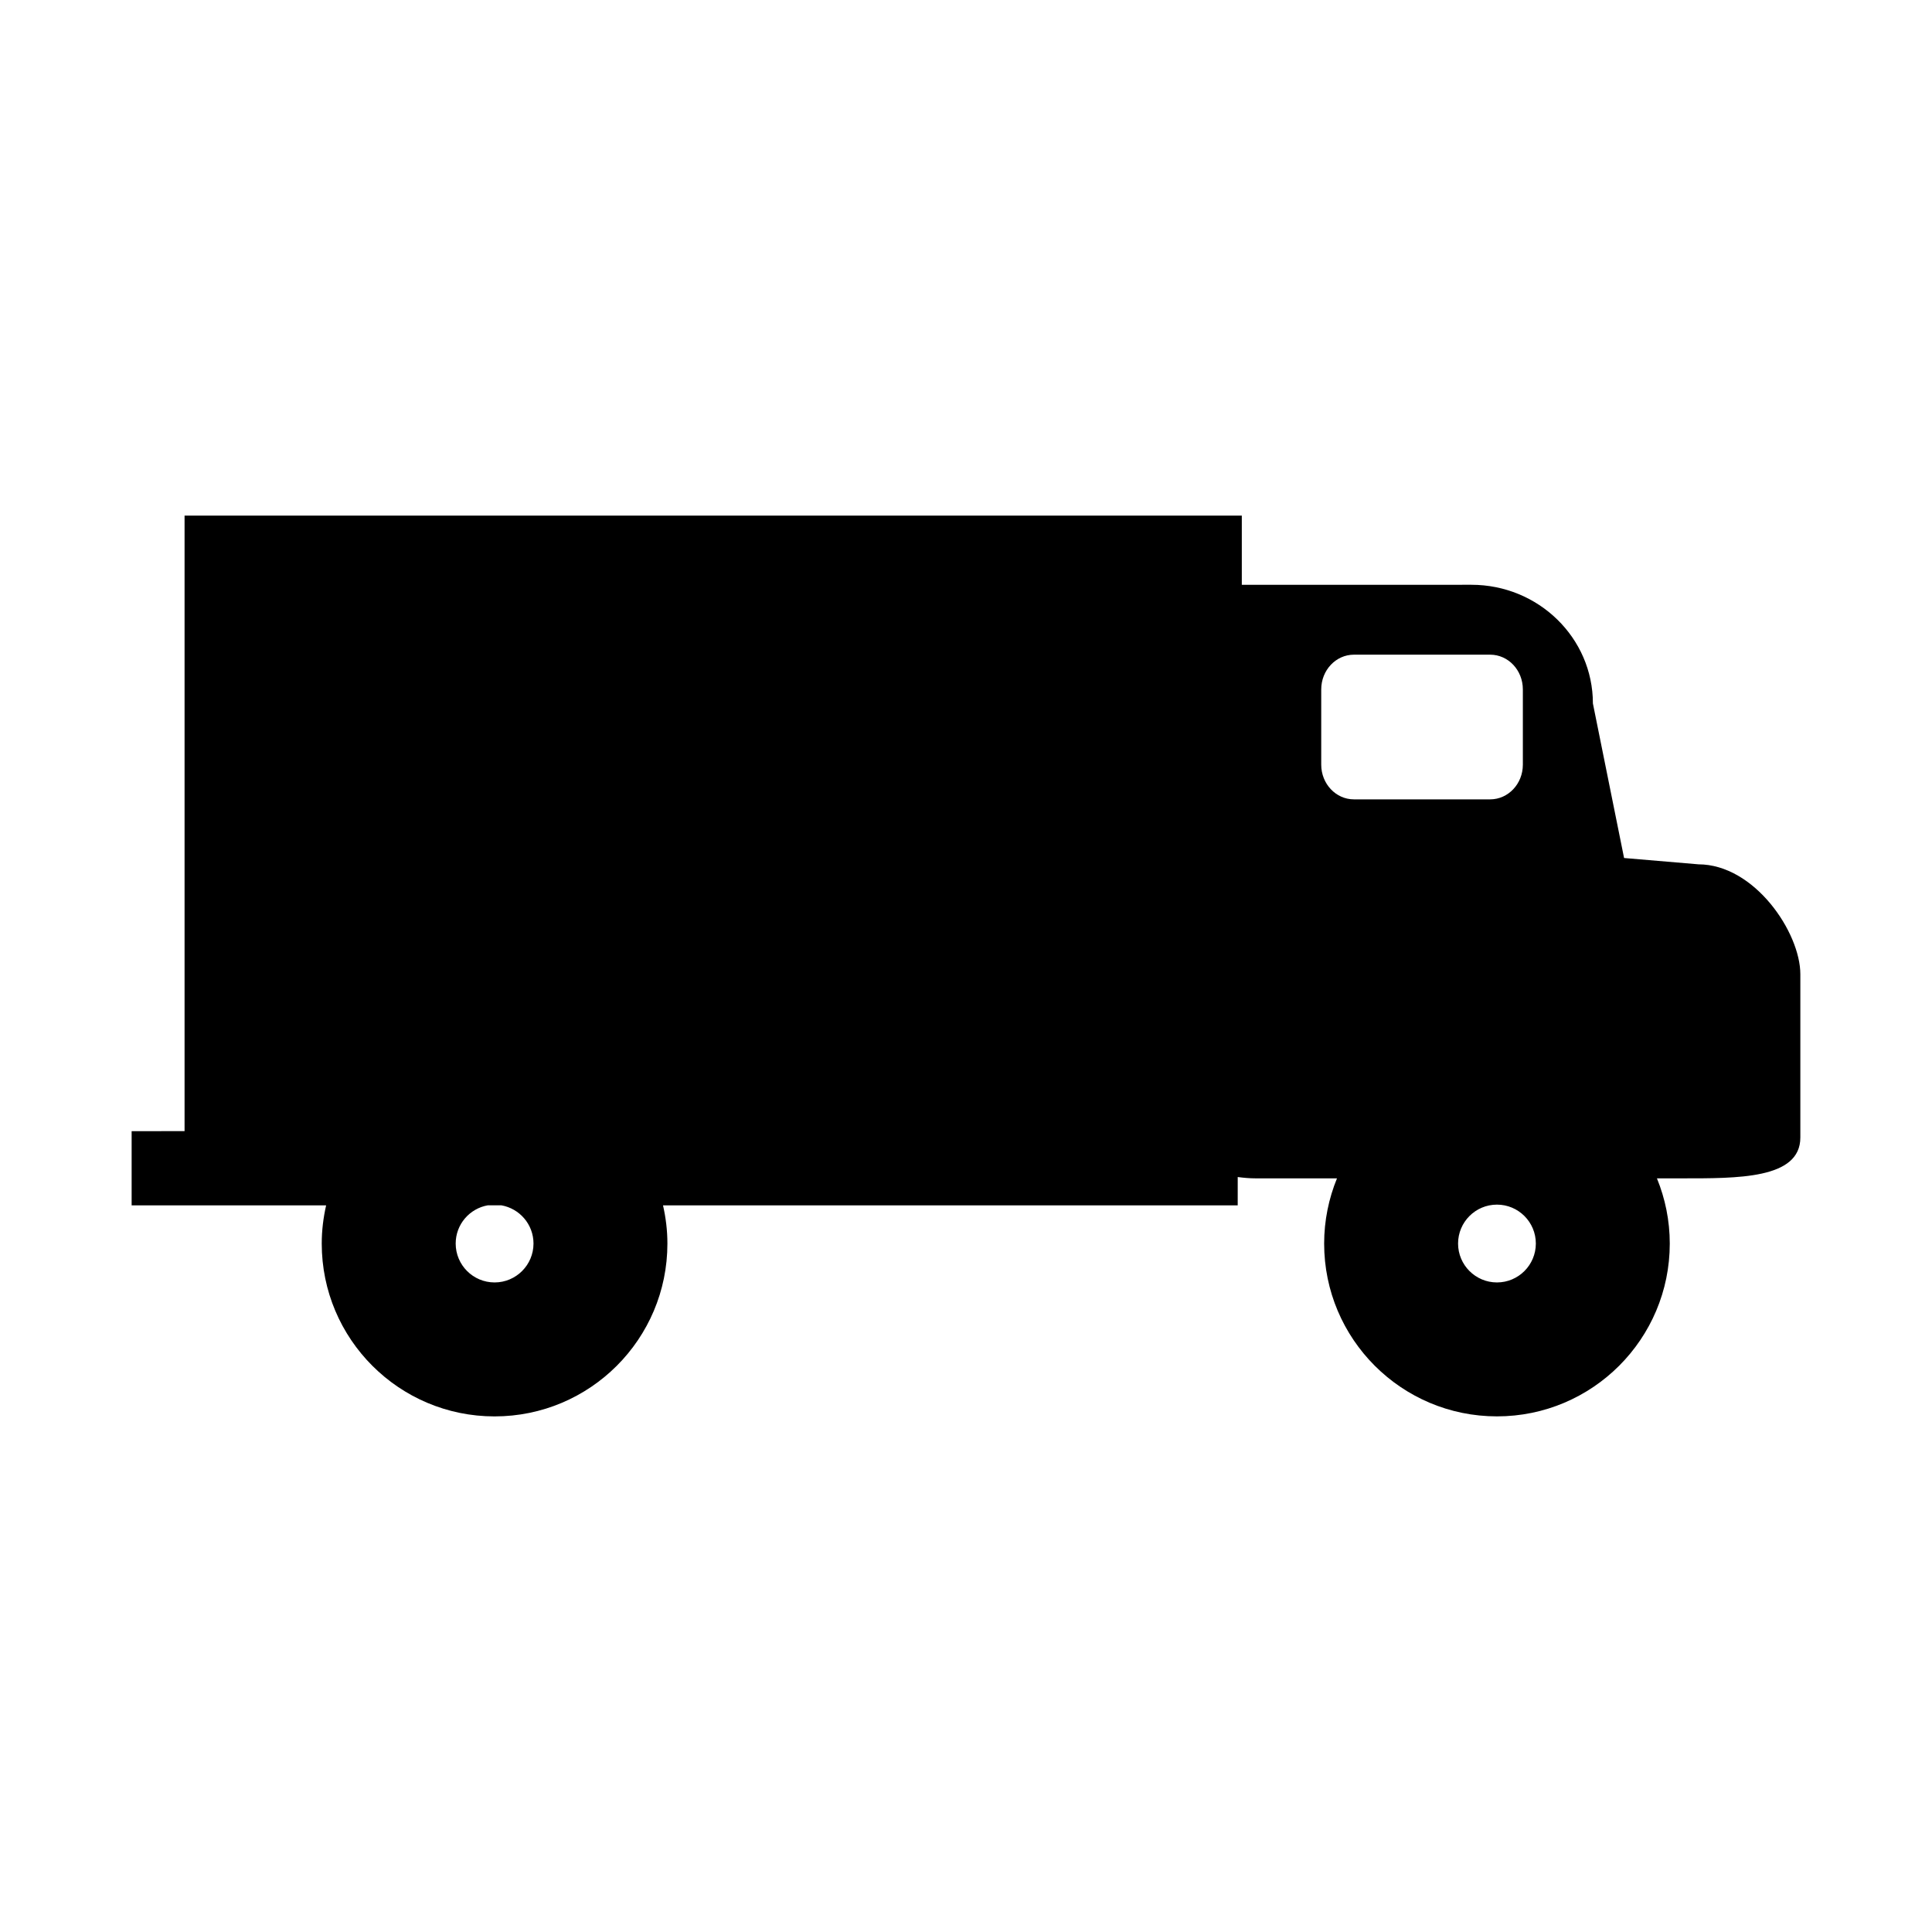 <?xml version="1.0" encoding="UTF-8"?>
<!-- Uploaded to: ICON Repo, www.svgrepo.com, Generator: ICON Repo Mixer Tools -->
<svg fill="#000000" width="800px" height="800px" version="1.1" viewBox="144 144 512 512" xmlns="http://www.w3.org/2000/svg">
 <path d="m594.05 373.05-19.652-1.668-8.262-40.961c0-17.355-14.418-31.449-32.195-31.449l-60.848 0.004v-18.332h-280.18v163.12l-14.027 0.004v19.66h51.543c-0.742 3.266-1.164 6.648-1.164 10.137 0 25.293 20.512 45.797 45.801 45.797 25.293 0 45.805-20.504 45.805-45.797 0-3.488-0.422-6.871-1.164-10.137h152.3l0.004-7.504c1.551 0.207 3.129 0.352 4.762 0.352h21.543c-2.176 5.336-3.402 11.164-3.402 17.281 0 25.293 20.512 45.797 45.797 45.797 25.285 0 45.797-20.504 45.797-45.797 0-6.117-1.223-11.945-3.402-17.281h6.359c14.941 0 31.645 0.223 31.645-10.82v-43.277c0.004-11.02-12.113-29.125-27.051-29.125zm-318.98 110.81c-5.699 0-10.309-4.625-10.309-10.309 0-5.09 3.691-9.297 8.539-10.137h3.531c4.848 0.84 8.551 5.047 8.551 10.137 0.004 5.68-4.625 10.309-10.312 10.309zm227.73-128.02c-4.766 0-8.66-4.109-8.66-9.191v-19.941c0-5.109 3.894-9.211 8.66-9.211h36.109c4.793 0 8.664 4.102 8.664 9.211v19.941c0 5.078-3.875 9.191-8.664 9.191zm37.91 128.02c-5.688 0-10.305-4.625-10.305-10.309 0-5.688 4.613-10.312 10.305-10.312 5.691 0 10.305 4.625 10.305 10.312 0 5.68-4.609 10.309-10.305 10.309z"/>
</svg>